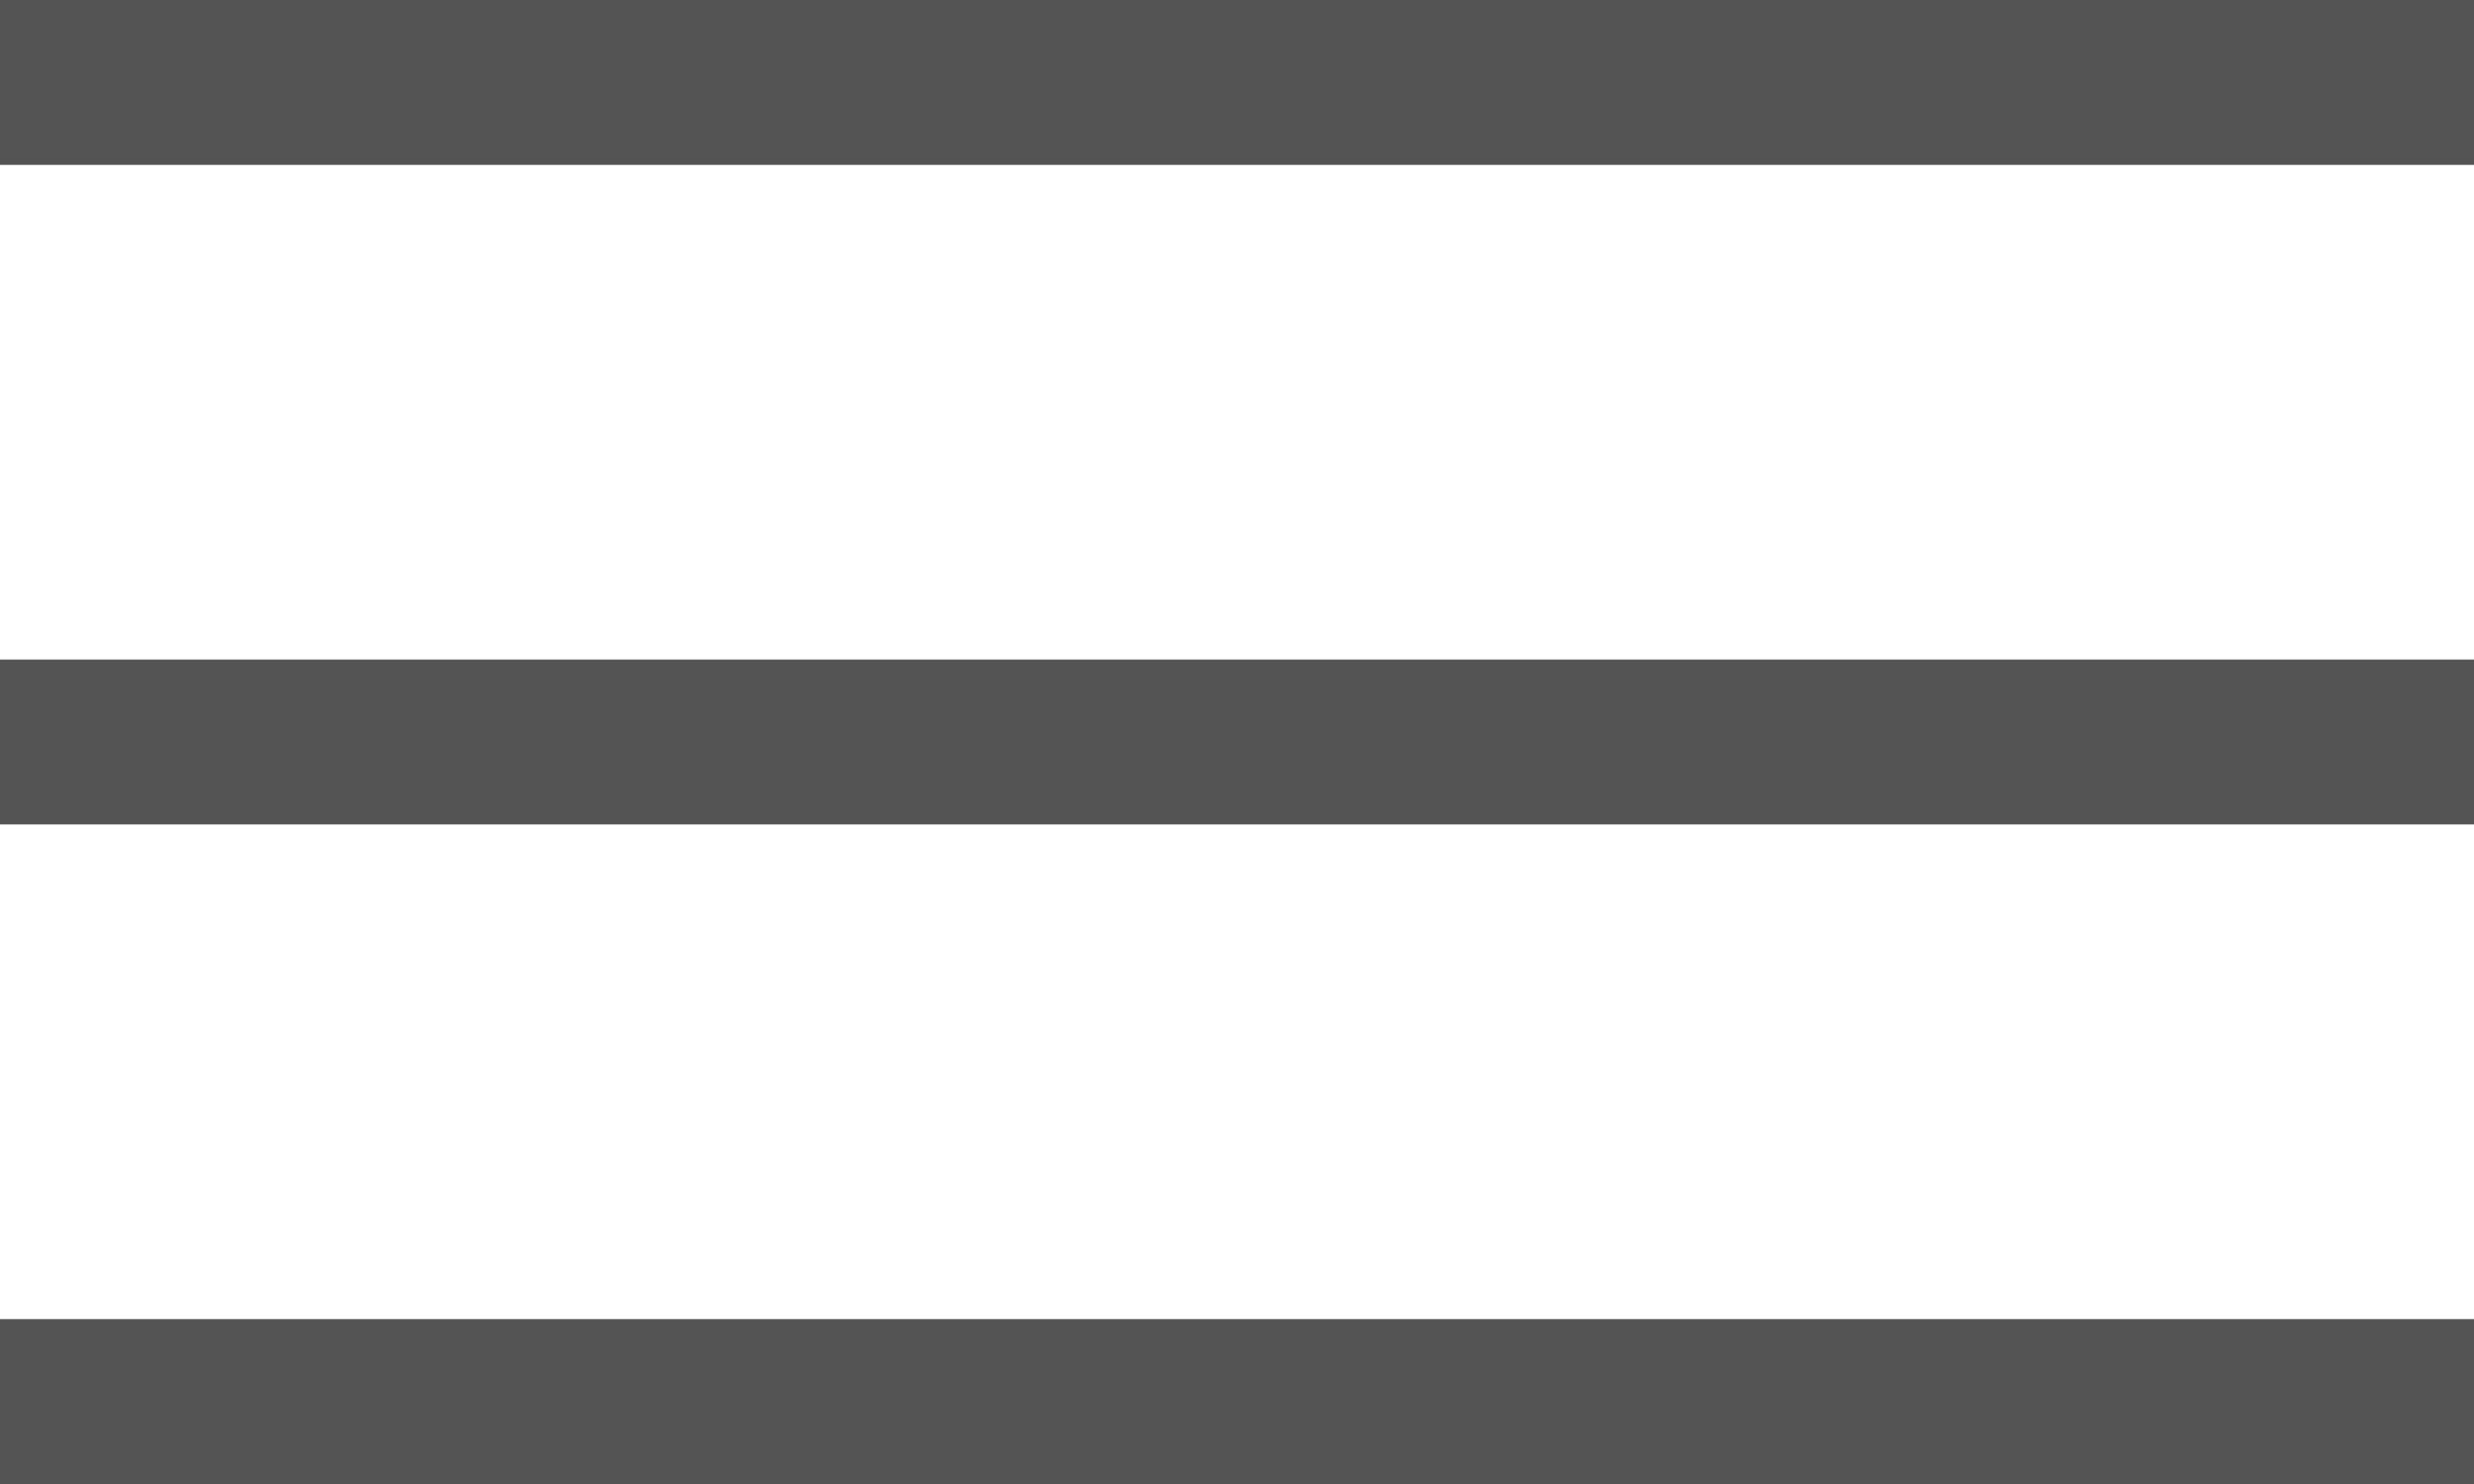 <?xml version="1.0" encoding="UTF-8"?> <svg xmlns="http://www.w3.org/2000/svg" width="30" height="18" viewBox="0 0 30 18" fill="none"> <path d="M0 1H30" stroke="#555454" stroke-width="2"></path> <path d="M0 9H30" stroke="#555454" stroke-width="2"></path> <path d="M0 17H30" stroke="#555454" stroke-width="2"></path> </svg> 